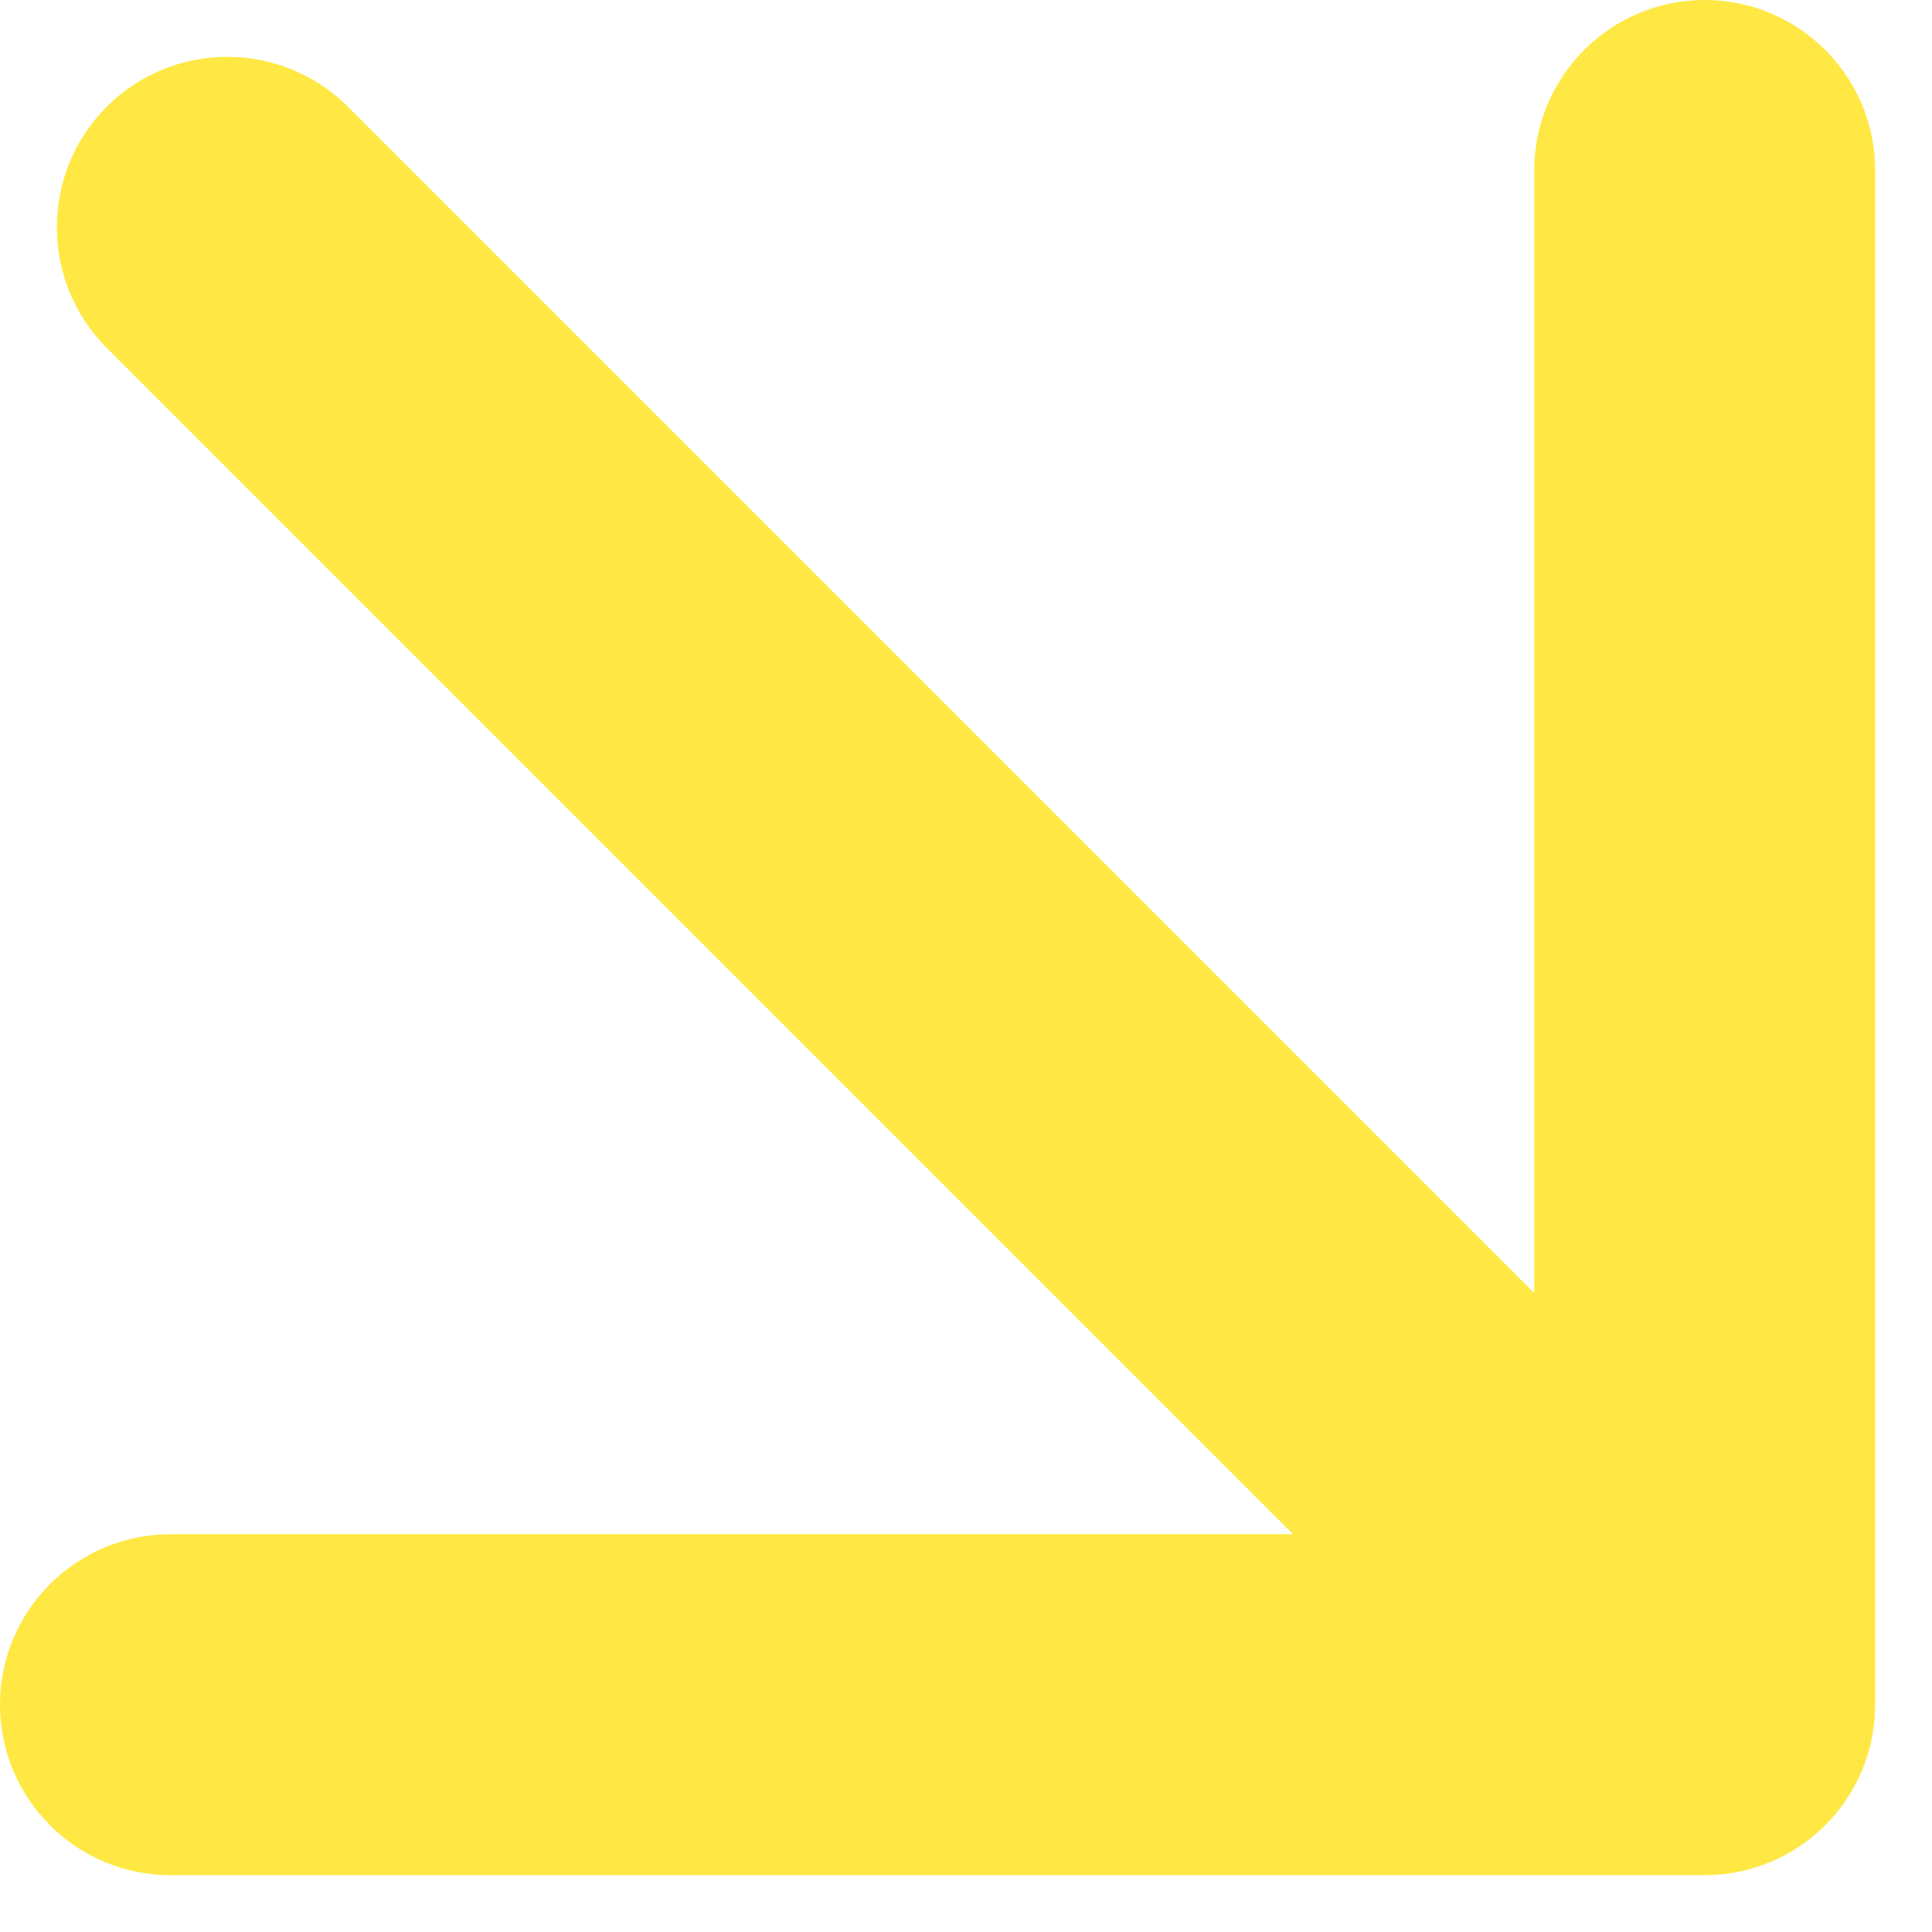 <svg xmlns="http://www.w3.org/2000/svg" width="17" height="17" viewBox="0 0 17 17" fill="none"><path d="M0.939 3.061C0.354 2.475 0.354 1.525 0.939 0.939C1.525 0.354 2.475 0.354 3.061 0.939L2 2L0.939 3.061ZM16.5 15C16.5 15.828 15.828 16.5 15 16.5L1.5 16.5C0.672 16.5 -1.4416e-06 15.828 -1.40668e-06 15C-1.03459e-06 14.172 0.672 13.5 1.5 13.5L13.5 13.5L13.5 1.5C13.5 0.672 14.172 -8.60541e-09 15 -3.10865e-07C15.828 -2.75949e-07 16.5 0.672 16.5 1.5L16.5 15ZM2 2L3.061 0.939L16.061 13.939L15 15L13.939 16.061L0.939 3.061L2 2Z" fill="#FFE843"></path></svg>